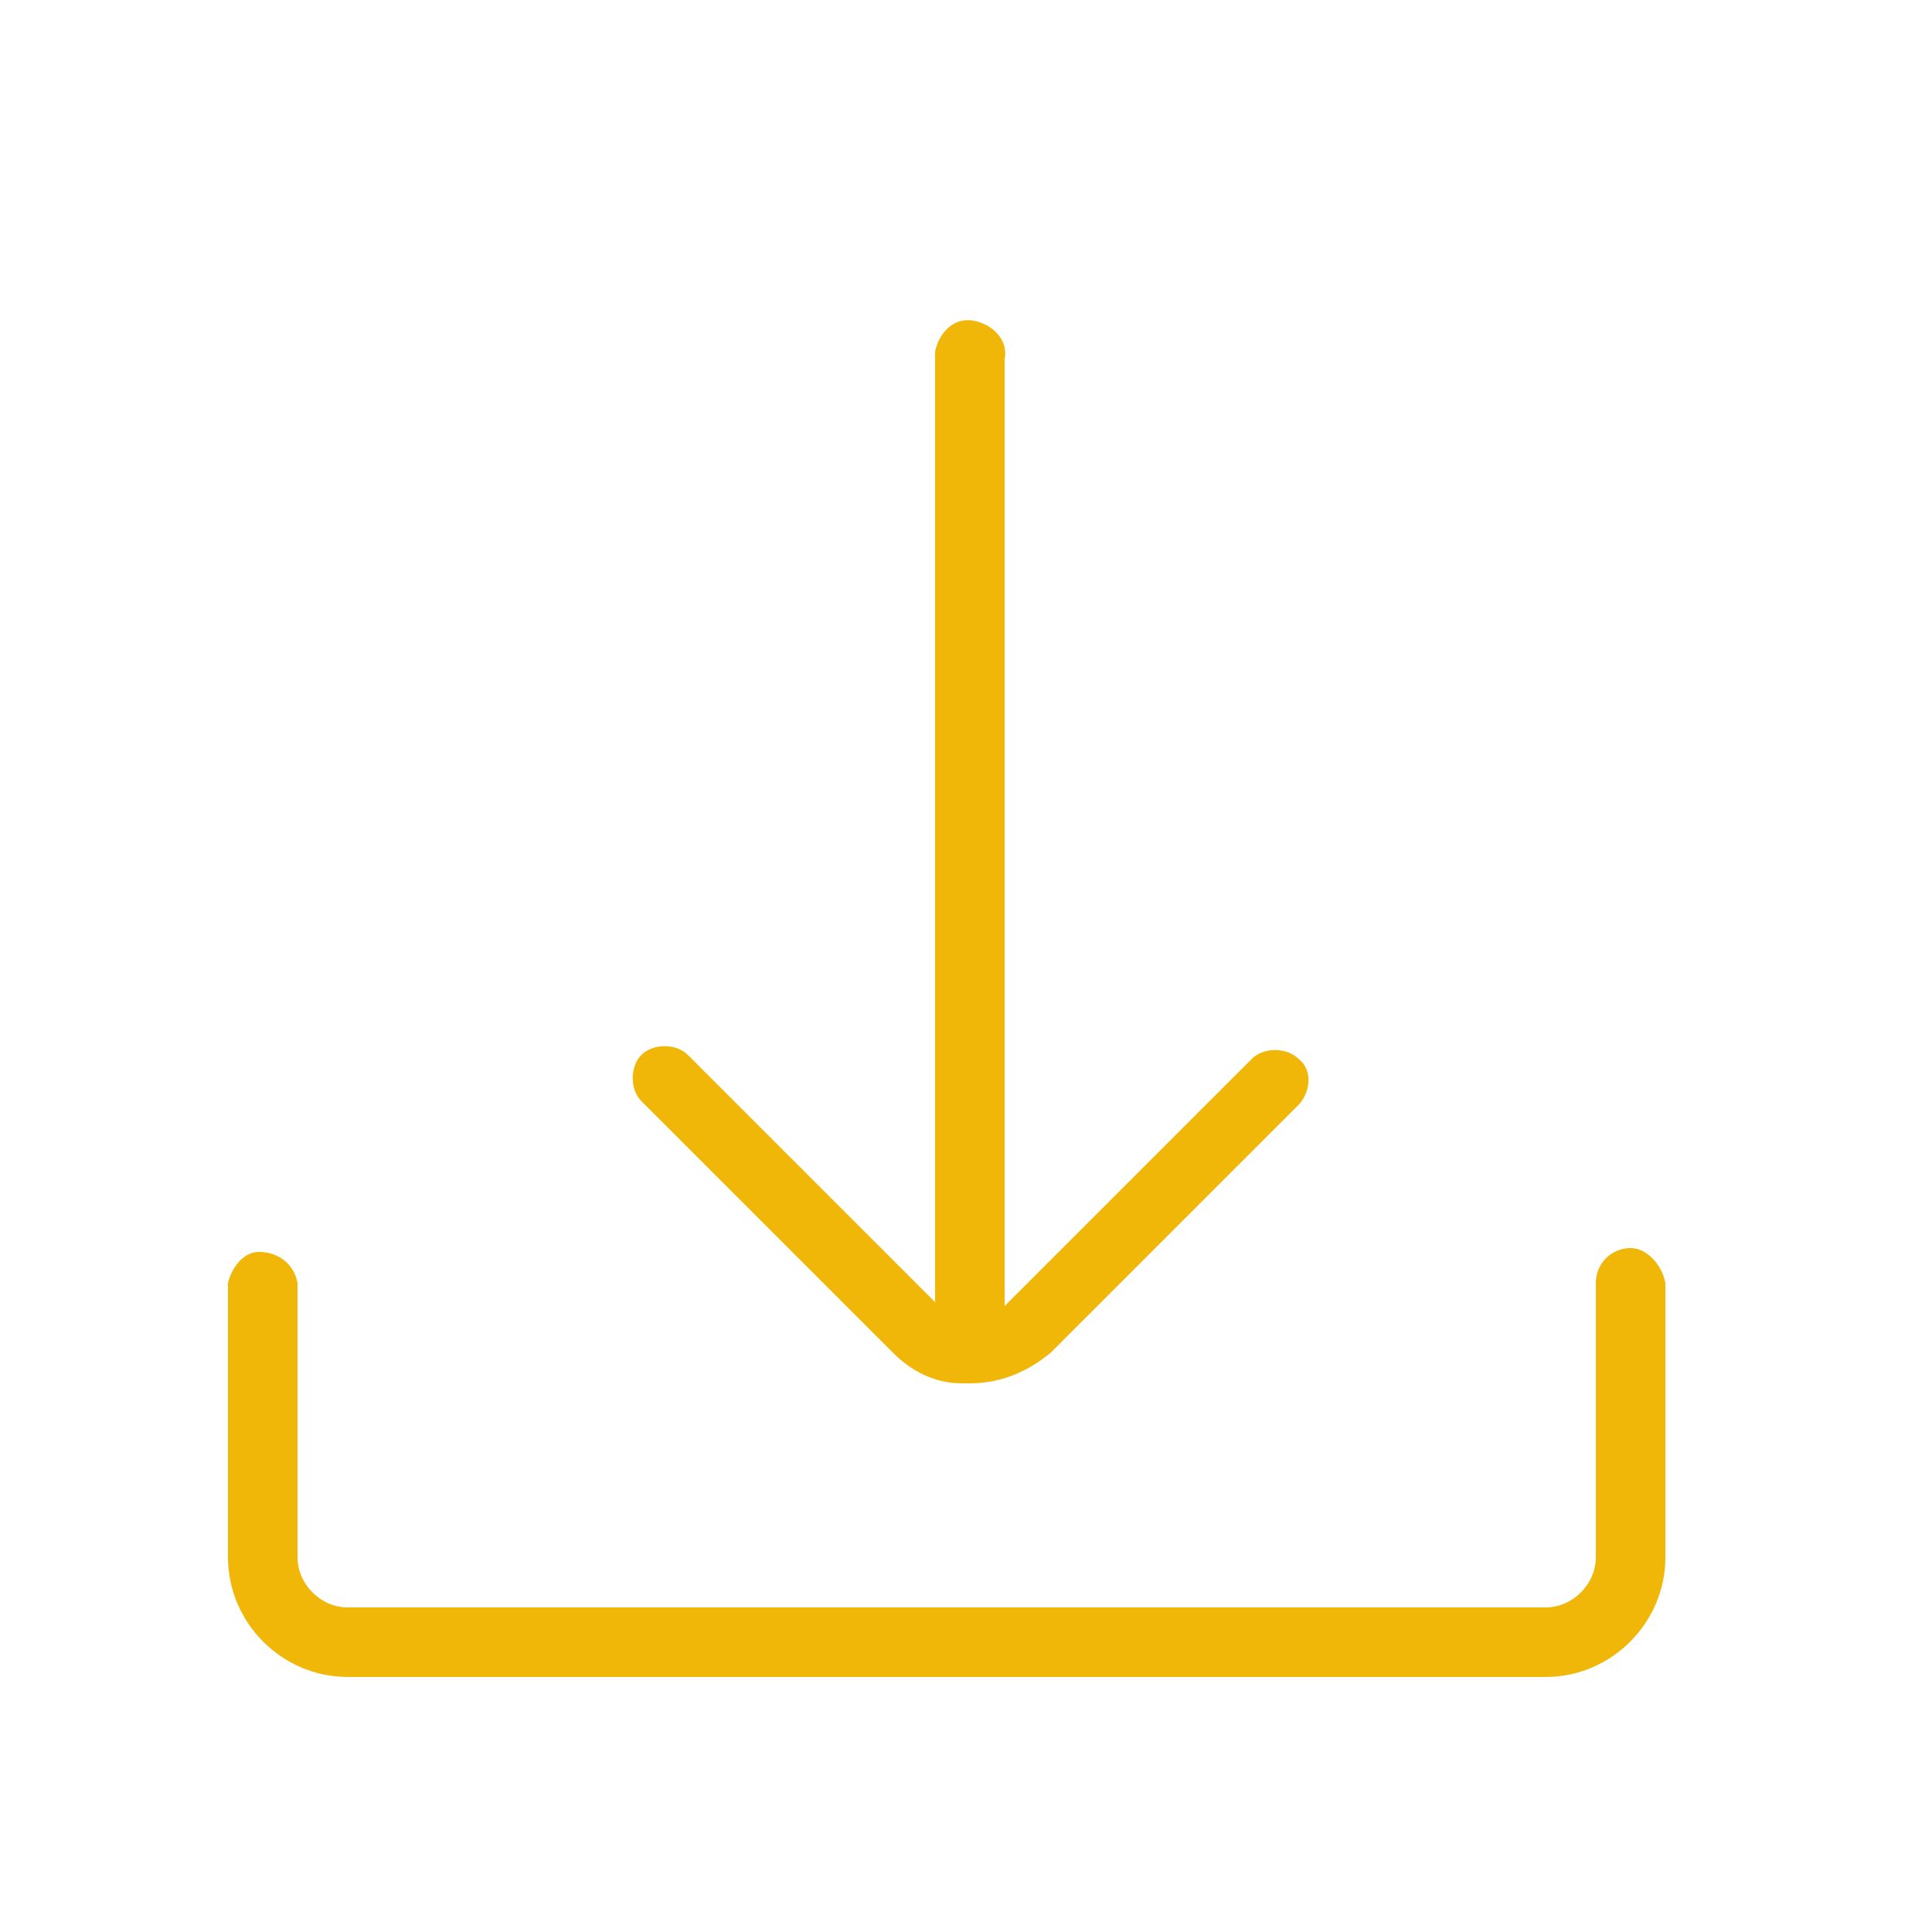 <?xml version="1.0" encoding="utf-8"?>
<!-- Generator: Adobe Illustrator 25.2.2, SVG Export Plug-In . SVG Version: 6.00 Build 0)  -->
<svg version="1.1" id="icone" xmlns="http://www.w3.org/2000/svg" xmlns:xlink="http://www.w3.org/1999/xlink" x="0px" y="0px"
	 viewBox="0 0 50 50" style="enable-background:new 0 0 50 50;" xml:space="preserve">
<style type="text/css">
	.st0{fill:#F0B608;}
</style>
<path class="st0" d="M42.2,32.3c-0.5,0-0.9,0.4-0.9,0.9v7.1c0,0.7-0.6,1.3-1.3,1.3c0,0,0,0,0,0h-31c-0.7,0-1.3-0.6-1.3-1.3v-7.1
	c-0.1-0.5-0.5-0.8-1-0.8c-0.4,0-0.7,0.4-0.8,0.8v7.1c0,1.7,1.4,3.1,3.1,3.1h31c1.7,0,3.1-1.4,3.1-3.1v-7.1
	C43,32.7,42.6,32.3,42.2,32.3L42.2,32.3z"/>
<path class="st0" d="M23.1,35c0.5,0.5,1.1,0.8,1.8,0.8c0.1,0,0.1,0,0.2,0l0,0c0.8,0,1.5-0.3,2.1-0.8l6.4-6.4c0.3-0.3,0.4-0.9,0-1.2
	c0,0,0,0,0,0c-0.3-0.3-0.9-0.3-1.2,0L26,33.8V9.3c0.1-0.5-0.3-0.9-0.8-1c-0.5-0.1-0.9,0.3-1,0.8c0,0.1,0,0.1,0,0.2v24.4l-6.4-6.4
	c-0.3-0.3-0.9-0.3-1.2,0c-0.3,0.3-0.3,0.9,0,1.2L23.1,35z"/>
</svg>
